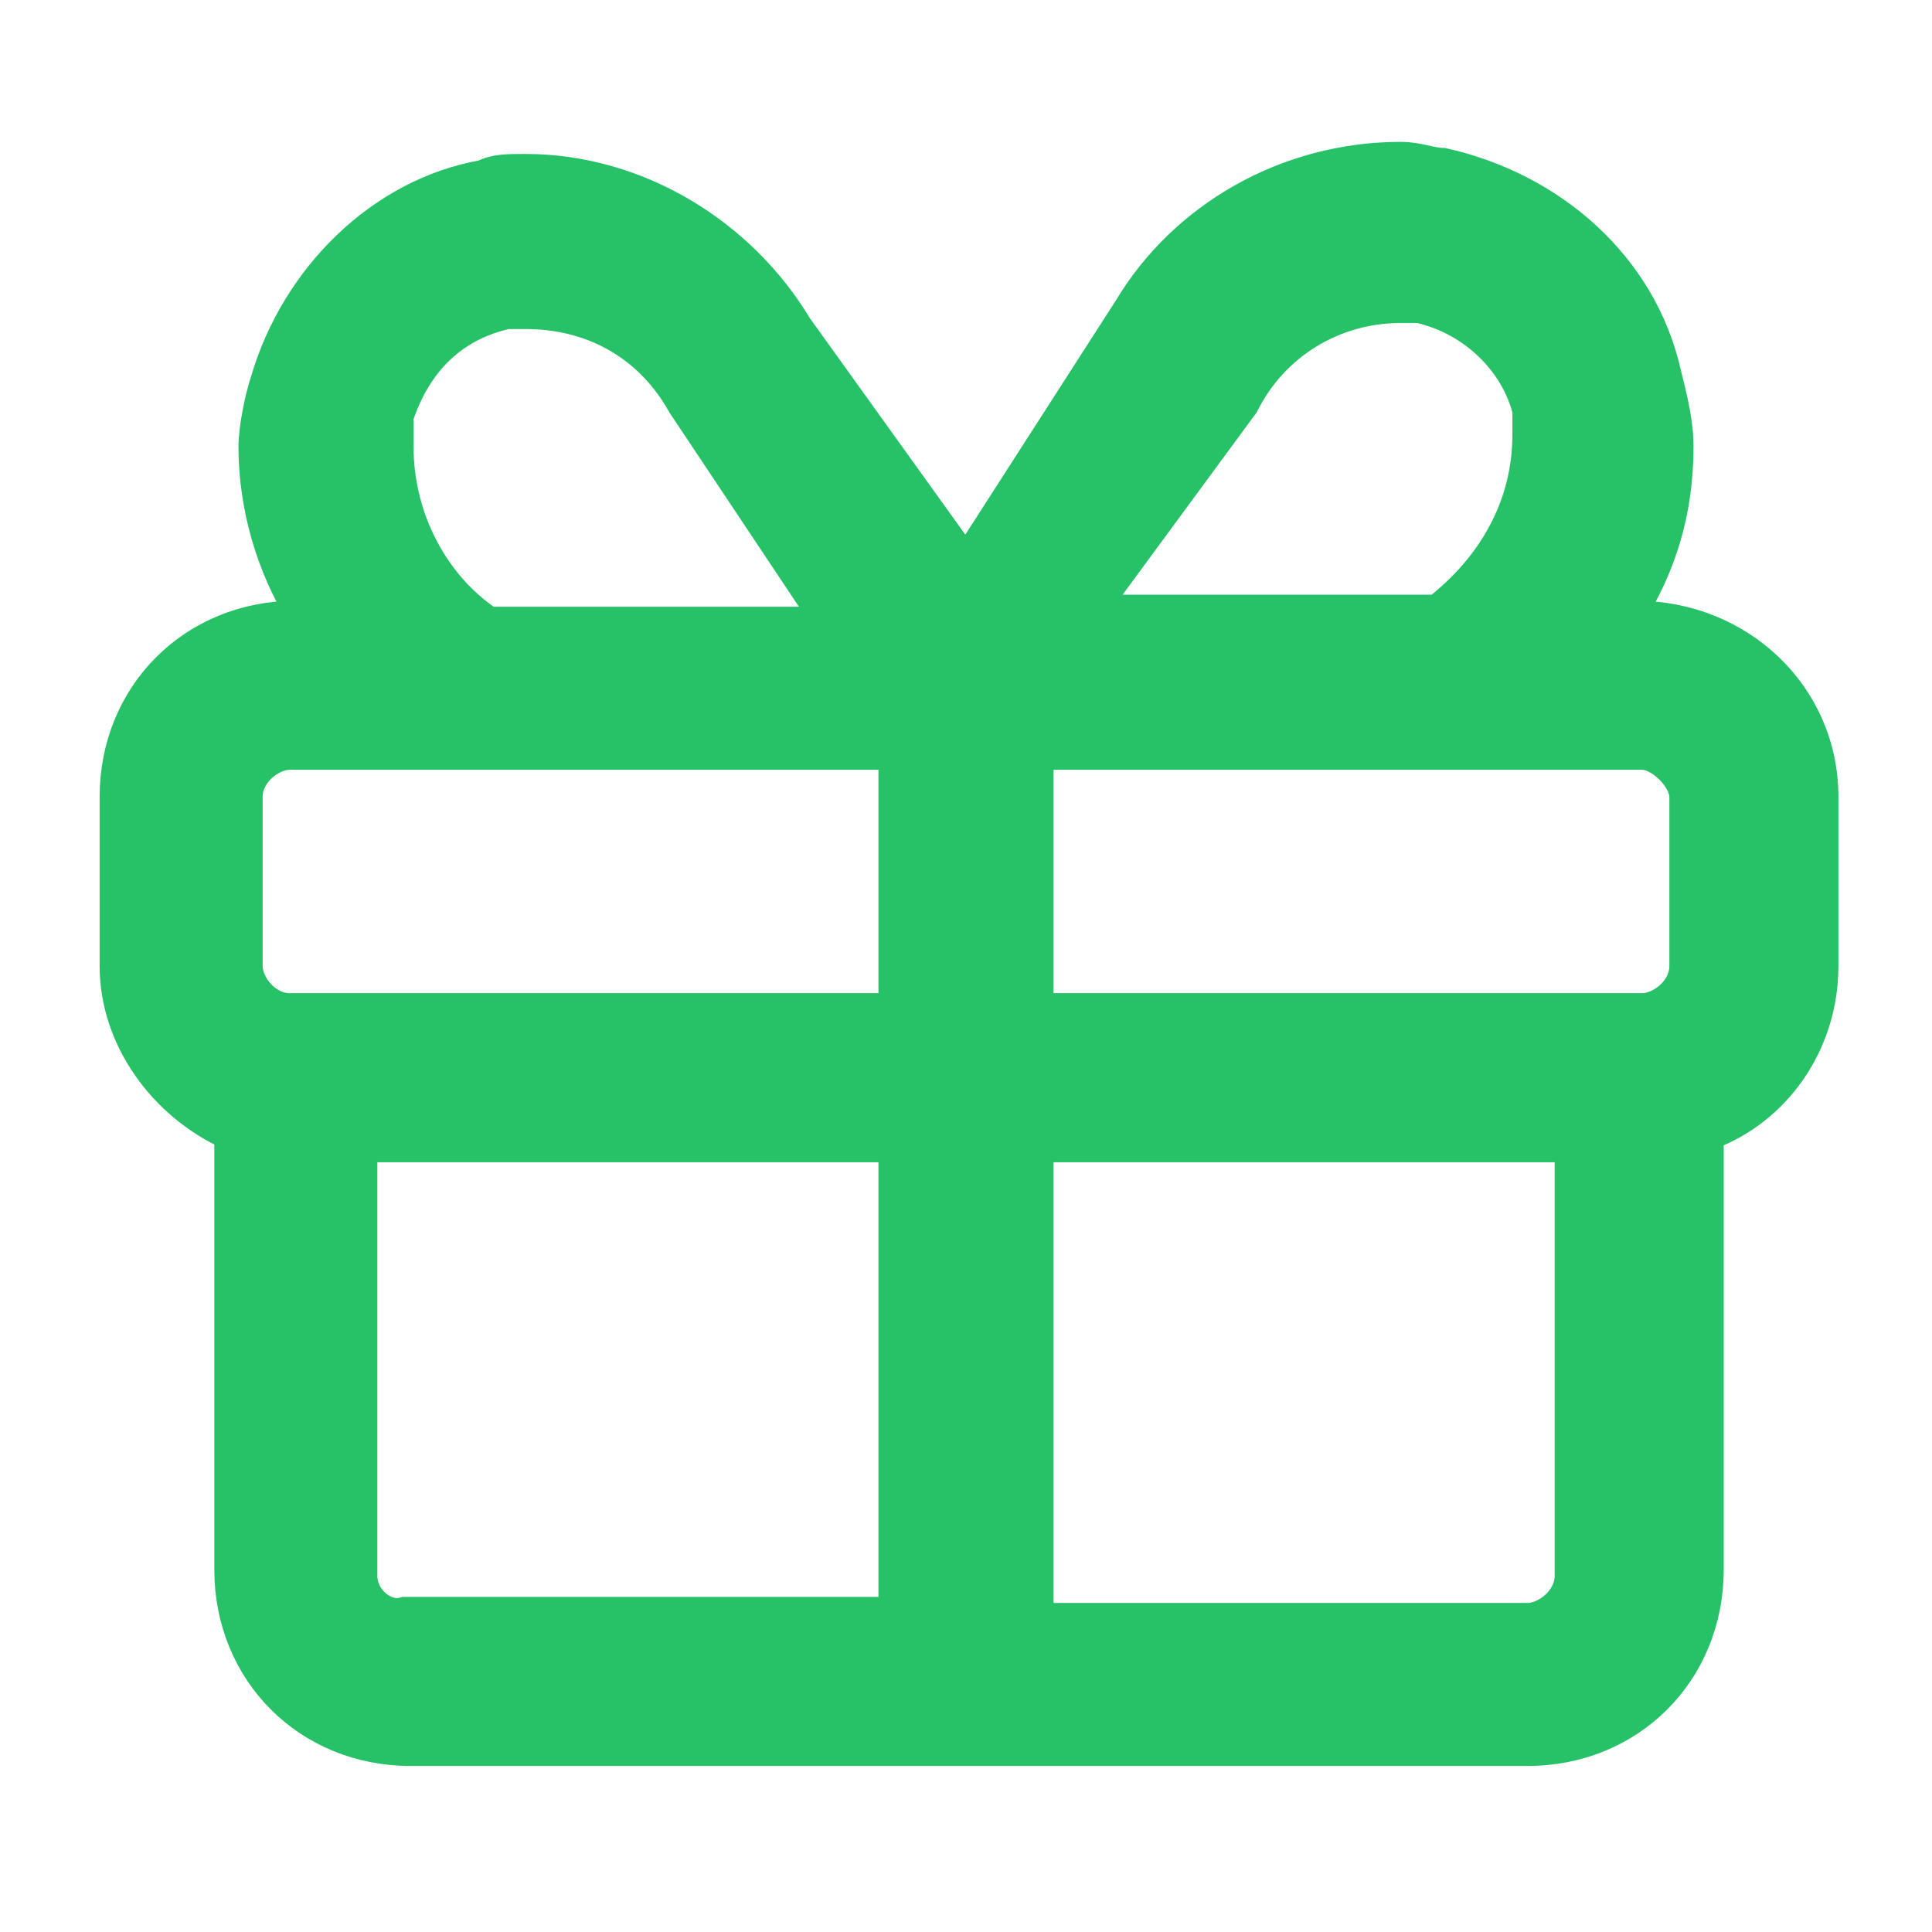 <?xml version="1.0" encoding="utf-8"?>
<!-- Generator: Adobe Illustrator 28.6.0, SVG Export Plug-In . SVG Version: 9.03 Build 54939)  -->
<svg version="1.0" id="Layer_1" xmlns="http://www.w3.org/2000/svg" xmlns:xlink="http://www.w3.org/1999/xlink" x="0px" y="0px"
	 viewBox="0 0 32 32" style="enable-background:new 0 0 32 32;" xml:space="preserve">
<style type="text/css">
	.st0{fill:#27C167;stroke:#27C167;stroke-width:0.5;stroke-miterlimit:10;}
</style>
<path class="st0" d="M27.1,10.2H27c0.5-0.8,0.8-1.7,0.8-2.8c0-0.4-0.1-0.8-0.2-1.2l0,0c-0.4-1.8-1.9-3.1-3.7-3.5l0,0
	c-0.2,0-0.4-0.1-0.7-0.1c-1.9,0-3.6,1-4.5,2.5l0,0L16,9.3l-2.8-3.9c-0.9-1.5-2.6-2.6-4.5-2.6c-0.3,0-0.5,0-0.7,0.1l0,0
	C6.3,3.2,4.9,4.6,4.4,6.3l0,0C4.3,6.6,4.2,7.1,4.2,7.4c0,1,0.3,2,0.8,2.8l0,0H4.9c-1.7,0-3,1.3-3,3V16c0,1.2,0.8,2.3,1.9,2.8l0,0V26
	c0,1.7,1.3,3,3,3h18.5c1.7,0,3-1.3,3-3v-7.2c1.1-0.4,1.9-1.5,1.9-2.8v-2.8C30.2,11.5,28.8,10.2,27.1,10.2L27.1,10.2L27.1,10.2z
	 M27.9,13.2V16c0,0.4-0.4,0.7-0.7,0.7h-10v-4.2h10C27.5,12.5,27.9,12.9,27.9,13.2L27.9,13.2z M20.6,6.7c0.5-1,1.5-1.6,2.6-1.6
	c0.1,0,0.2,0,0.3,0l0,0c0.9,0.2,1.6,0.9,1.8,1.7l0,0c0,0.2,0,0.3,0,0.4c0,1.2-0.6,2.2-1.5,2.9l0,0h-5.7L20.6,6.7z M6.6,6.9
	C6.9,6,7.5,5.4,8.4,5.2l0,0c0.1,0,0.2,0,0.3,0c1.2,0,2.1,0.6,2.6,1.5l0,0l2.4,3.6H8.1C7.2,9.7,6.6,8.6,6.6,7.4
	C6.6,7.2,6.6,7,6.6,6.9L6.6,6.9L6.6,6.9z M4.1,13.2c0-0.4,0.4-0.7,0.7-0.7h10v4.2h-10c-0.4,0-0.7-0.4-0.7-0.7l0,0V13.2z M6,26.1V19
	h8.8v7.7H6.7C6.4,26.8,6,26.5,6,26.1L6,26.1z M26,26.1c0,0.4-0.4,0.7-0.7,0.7h-8.1V19H26V26.1z"/>
</svg>
